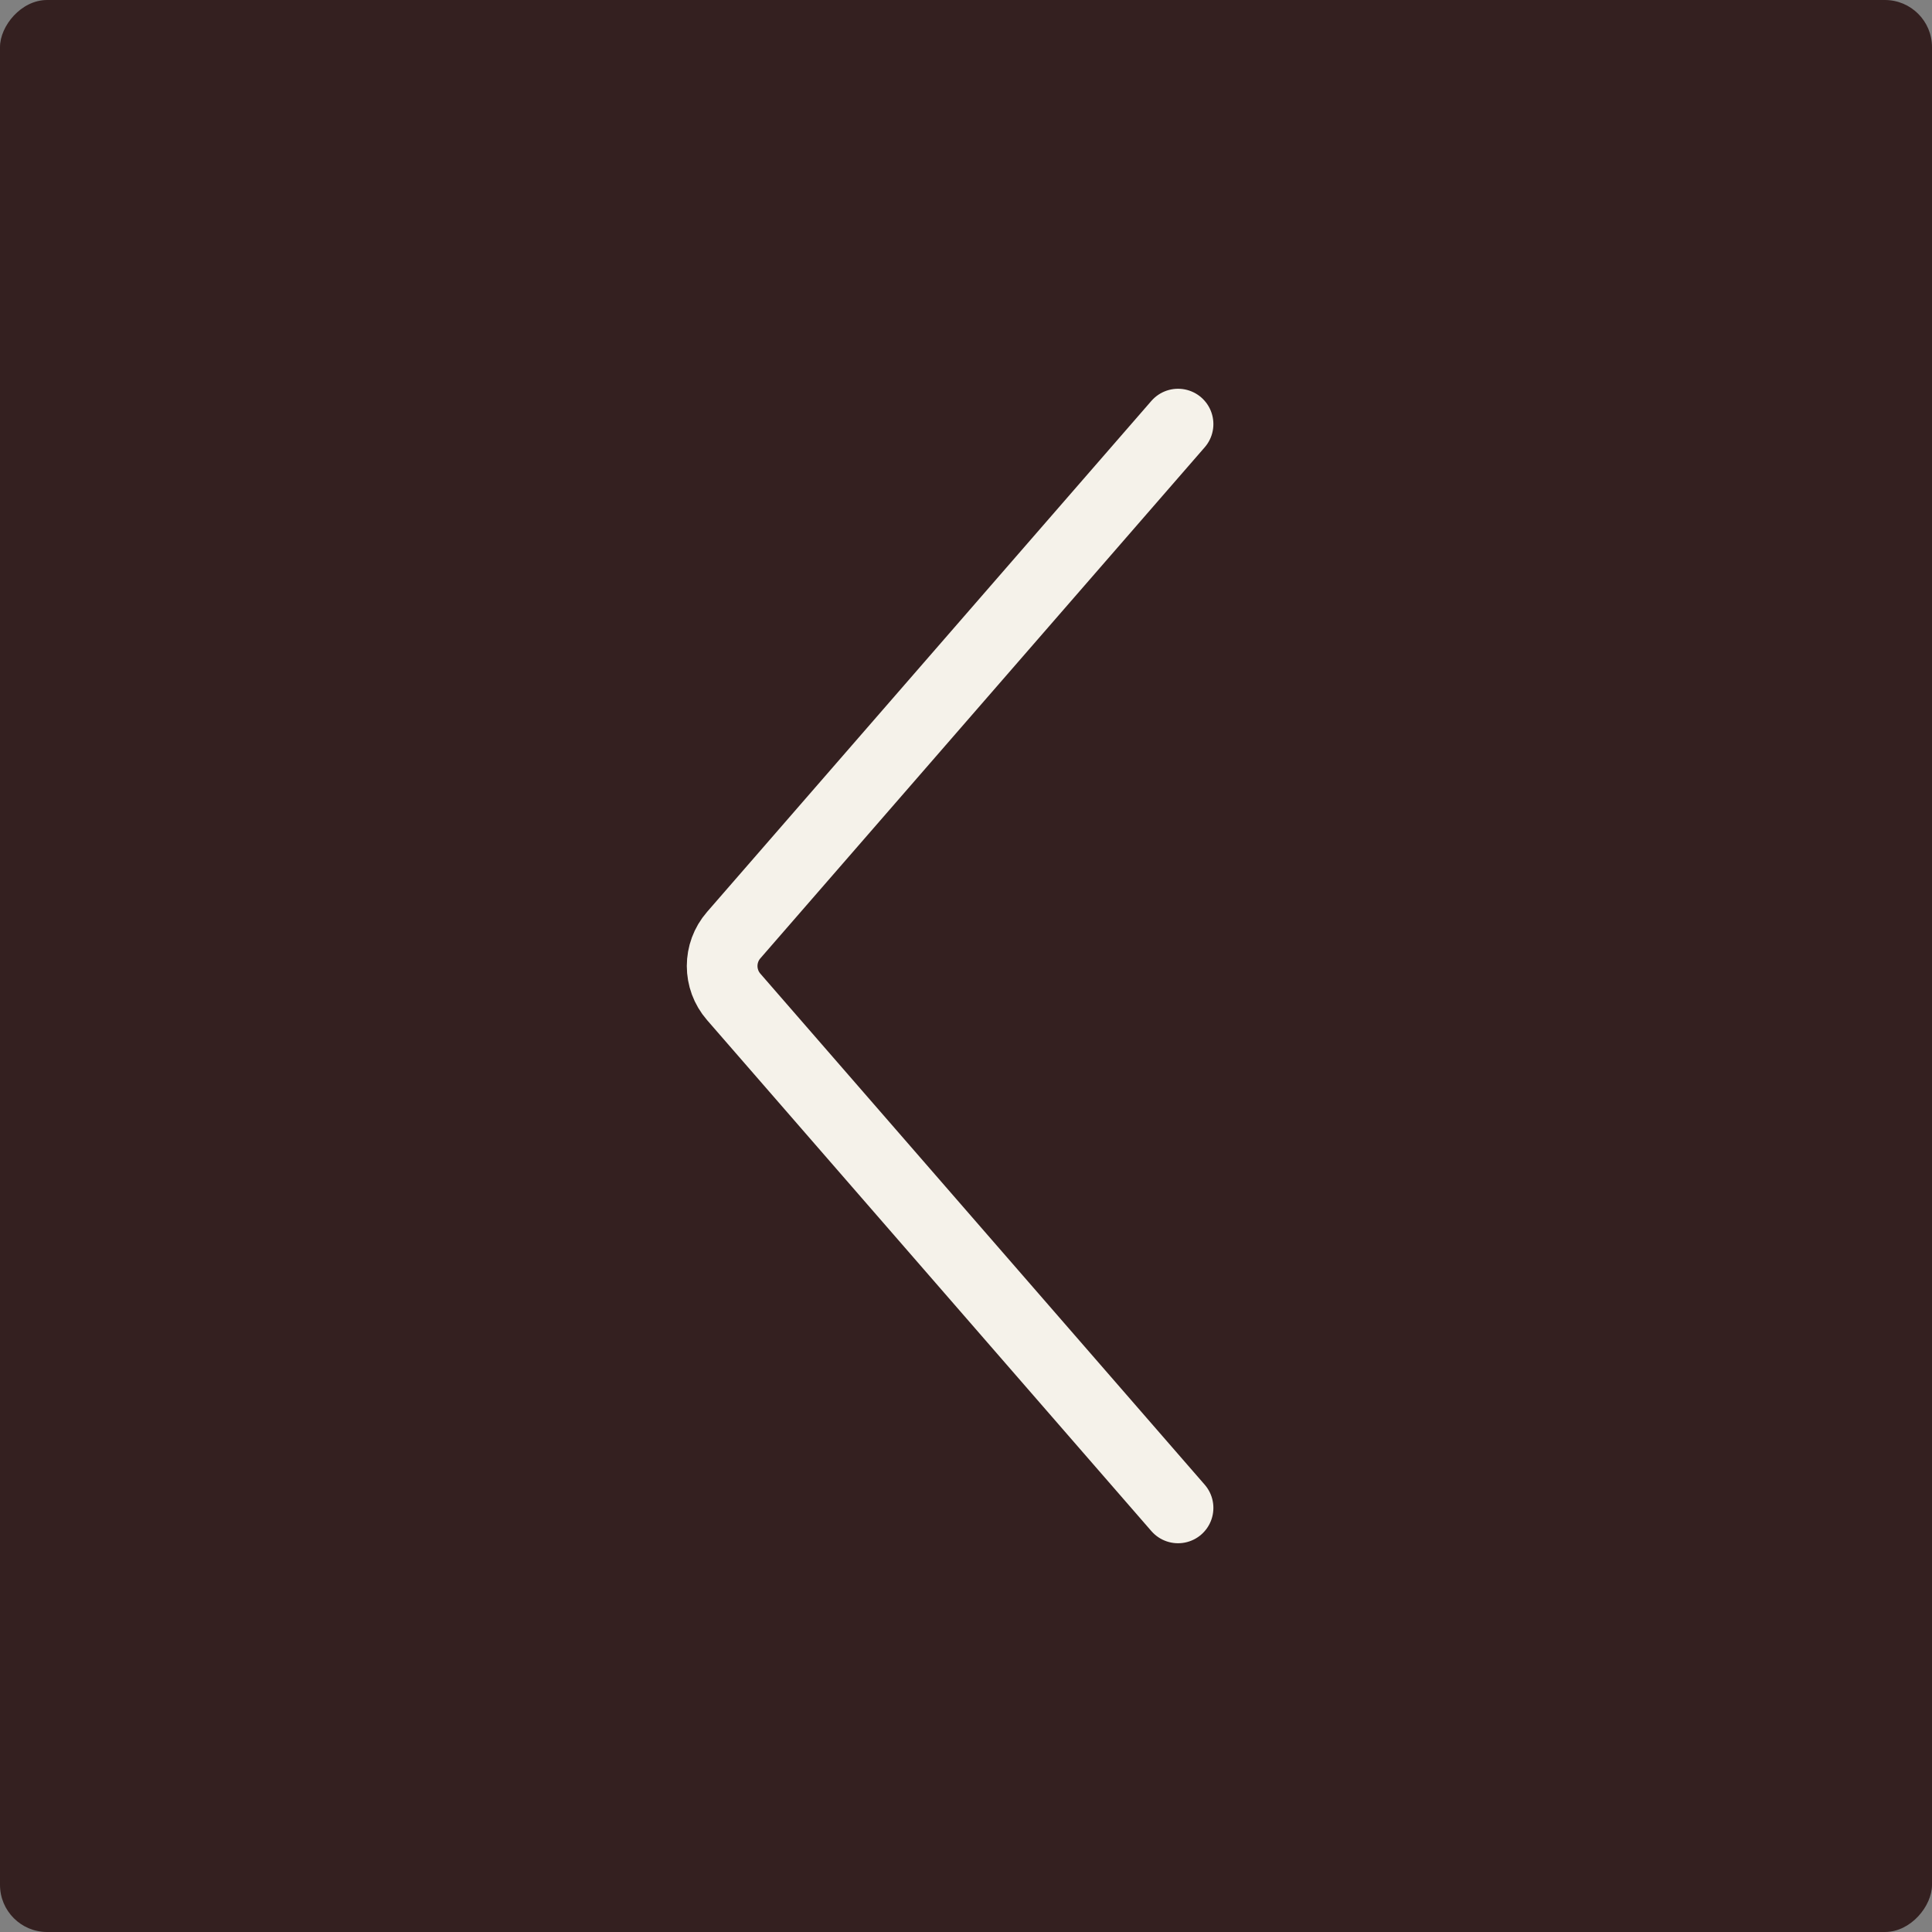 <?xml version="1.0" encoding="UTF-8"?> <svg xmlns="http://www.w3.org/2000/svg" width="41" height="41" viewBox="0 0 41 41" fill="none"><rect x="0" y="0" width="41" height="41" fill="#808080" stroke="none"/><rect width="41" height="41" rx="1" transform="matrix(-1 0 0 1 41 0)" fill="#342020"></rect><path d="M25 9L15.571 19.844C15.243 20.22 15.243 20.78 15.571 21.156L25 32" stroke="#F5F2EA" stroke-width="1.5" stroke-linecap="round"></path></svg> 